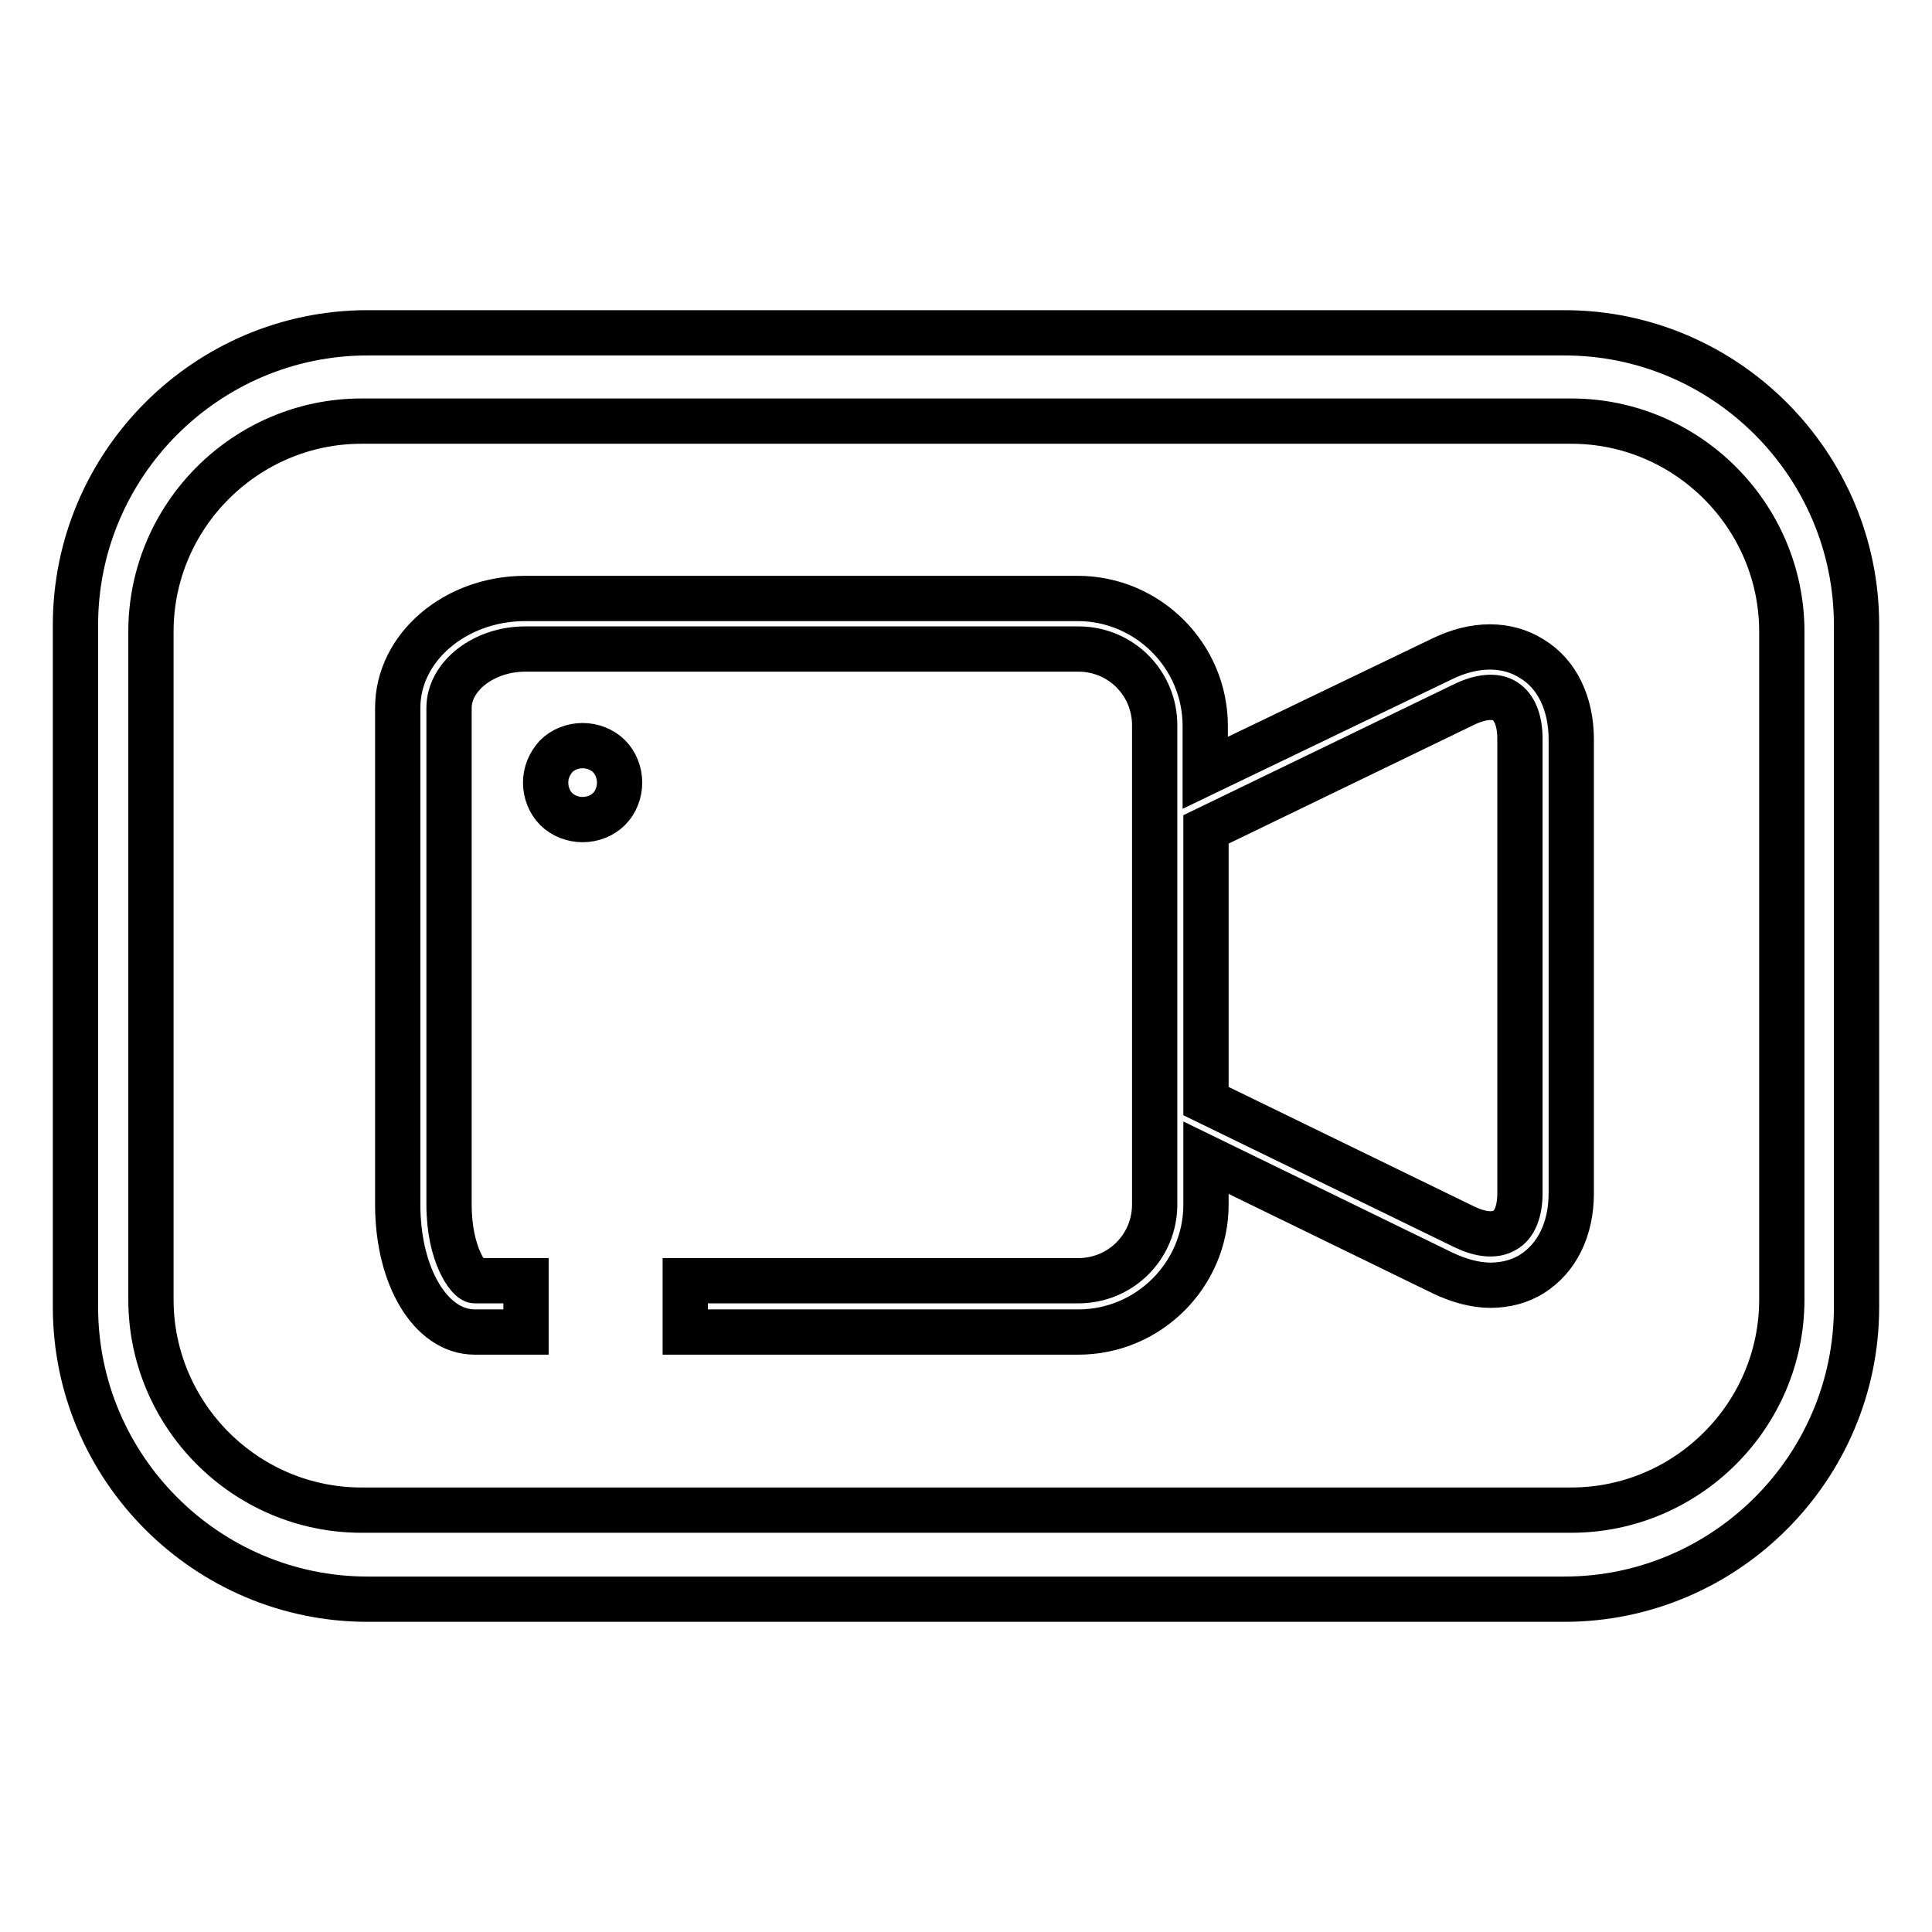 <?xml version="1.0" encoding="utf-8"?>
<!-- Svg Vector Icons : http://www.onlinewebfonts.com/icon -->
<!DOCTYPE svg PUBLIC "-//W3C//DTD SVG 1.1//EN" "http://www.w3.org/Graphics/SVG/1.1/DTD/svg11.dtd">
<svg version="1.1" xmlns="http://www.w3.org/2000/svg" xmlns:xlink="http://www.w3.org/1999/xlink" x="0px" y="0px" viewBox="0 0 256 256" enable-background="new 0 0 256 256" xml:space="preserve">
<g> <path stroke-width="6" fill-opacity="0" stroke="#000000"  d="M207.3,44.1H48.7C27.4,44.1,10,61.5,10,82.8v90.4c0,21.3,17.4,38.7,38.7,38.7h158.6 c21.3,0,38.7-17.4,38.7-38.7V82.8C246,61.5,228.6,44.1,207.3,44.1L207.3,44.1z M236.1,83.9v20.6v10.2v57.5 c0,15.4-12.6,27.9-27.9,27.9H47.9c-15.4,0-27.9-12.6-27.9-27.9v-57.5v-10.2V83.9v-0.2c0-15.4,12.6-27.9,27.9-27.9h160.3 c15.4,0,27.9,12.6,27.9,27.9L236.1,83.9L236.1,83.9z M203,87.3c-3.3-2.1-7.6-2.1-11.9,0l-31.4,15.1v-6.2c0-9.3-7.6-16.9-16.9-16.9 H69.6c-9.3,0-16.9,6.5-16.9,14.5v65.8c0,9.6,4.4,16.9,10.2,16.9h6.8v-6.8h-6.8c-0.7,0-3.4-3.3-3.4-10.1V93.8 c0-4.2,4.6-7.8,10.1-7.8h73.3c5.6,0,10.1,4.5,10.1,10.1v63.5c0,5.6-4.5,10.1-10.1,10.1H90.8v6.8h52.1c9.3,0,16.9-7.6,16.9-16.9 v-6.2l31.4,15.3c2.1,1,4.3,1.6,6.3,1.6c2,0,3.9-0.5,5.5-1.5c3.3-2.1,5.2-5.9,5.2-10.7V98C208.2,93.2,206.3,89.3,203,87.3L203,87.3 L203,87.3z M201.4,158.1c0,2.4-0.7,4.2-2,4.9c-1.3,0.8-3.2,0.6-5.3-0.4l-34.3-16.7v-36l34.3-16.6c2.1-1,4.1-1.2,5.3-0.4 c1.3,0.8,2,2.6,2,5L201.4,158.1L201.4,158.1L201.4,158.1z M72.3,103.7c0,1.3,0.5,2.6,1.4,3.5c0.9,0.9,2.2,1.4,3.5,1.4 c1.3,0,2.6-0.5,3.5-1.4c0.9-0.9,1.4-2.2,1.4-3.5c0-1.3-0.5-2.6-1.4-3.5c-0.9-0.9-2.2-1.4-3.5-1.4c-1.3,0-2.6,0.5-3.5,1.4 C72.8,101.2,72.3,102.4,72.3,103.7L72.3,103.7L72.3,103.7z"/></g>
</svg>